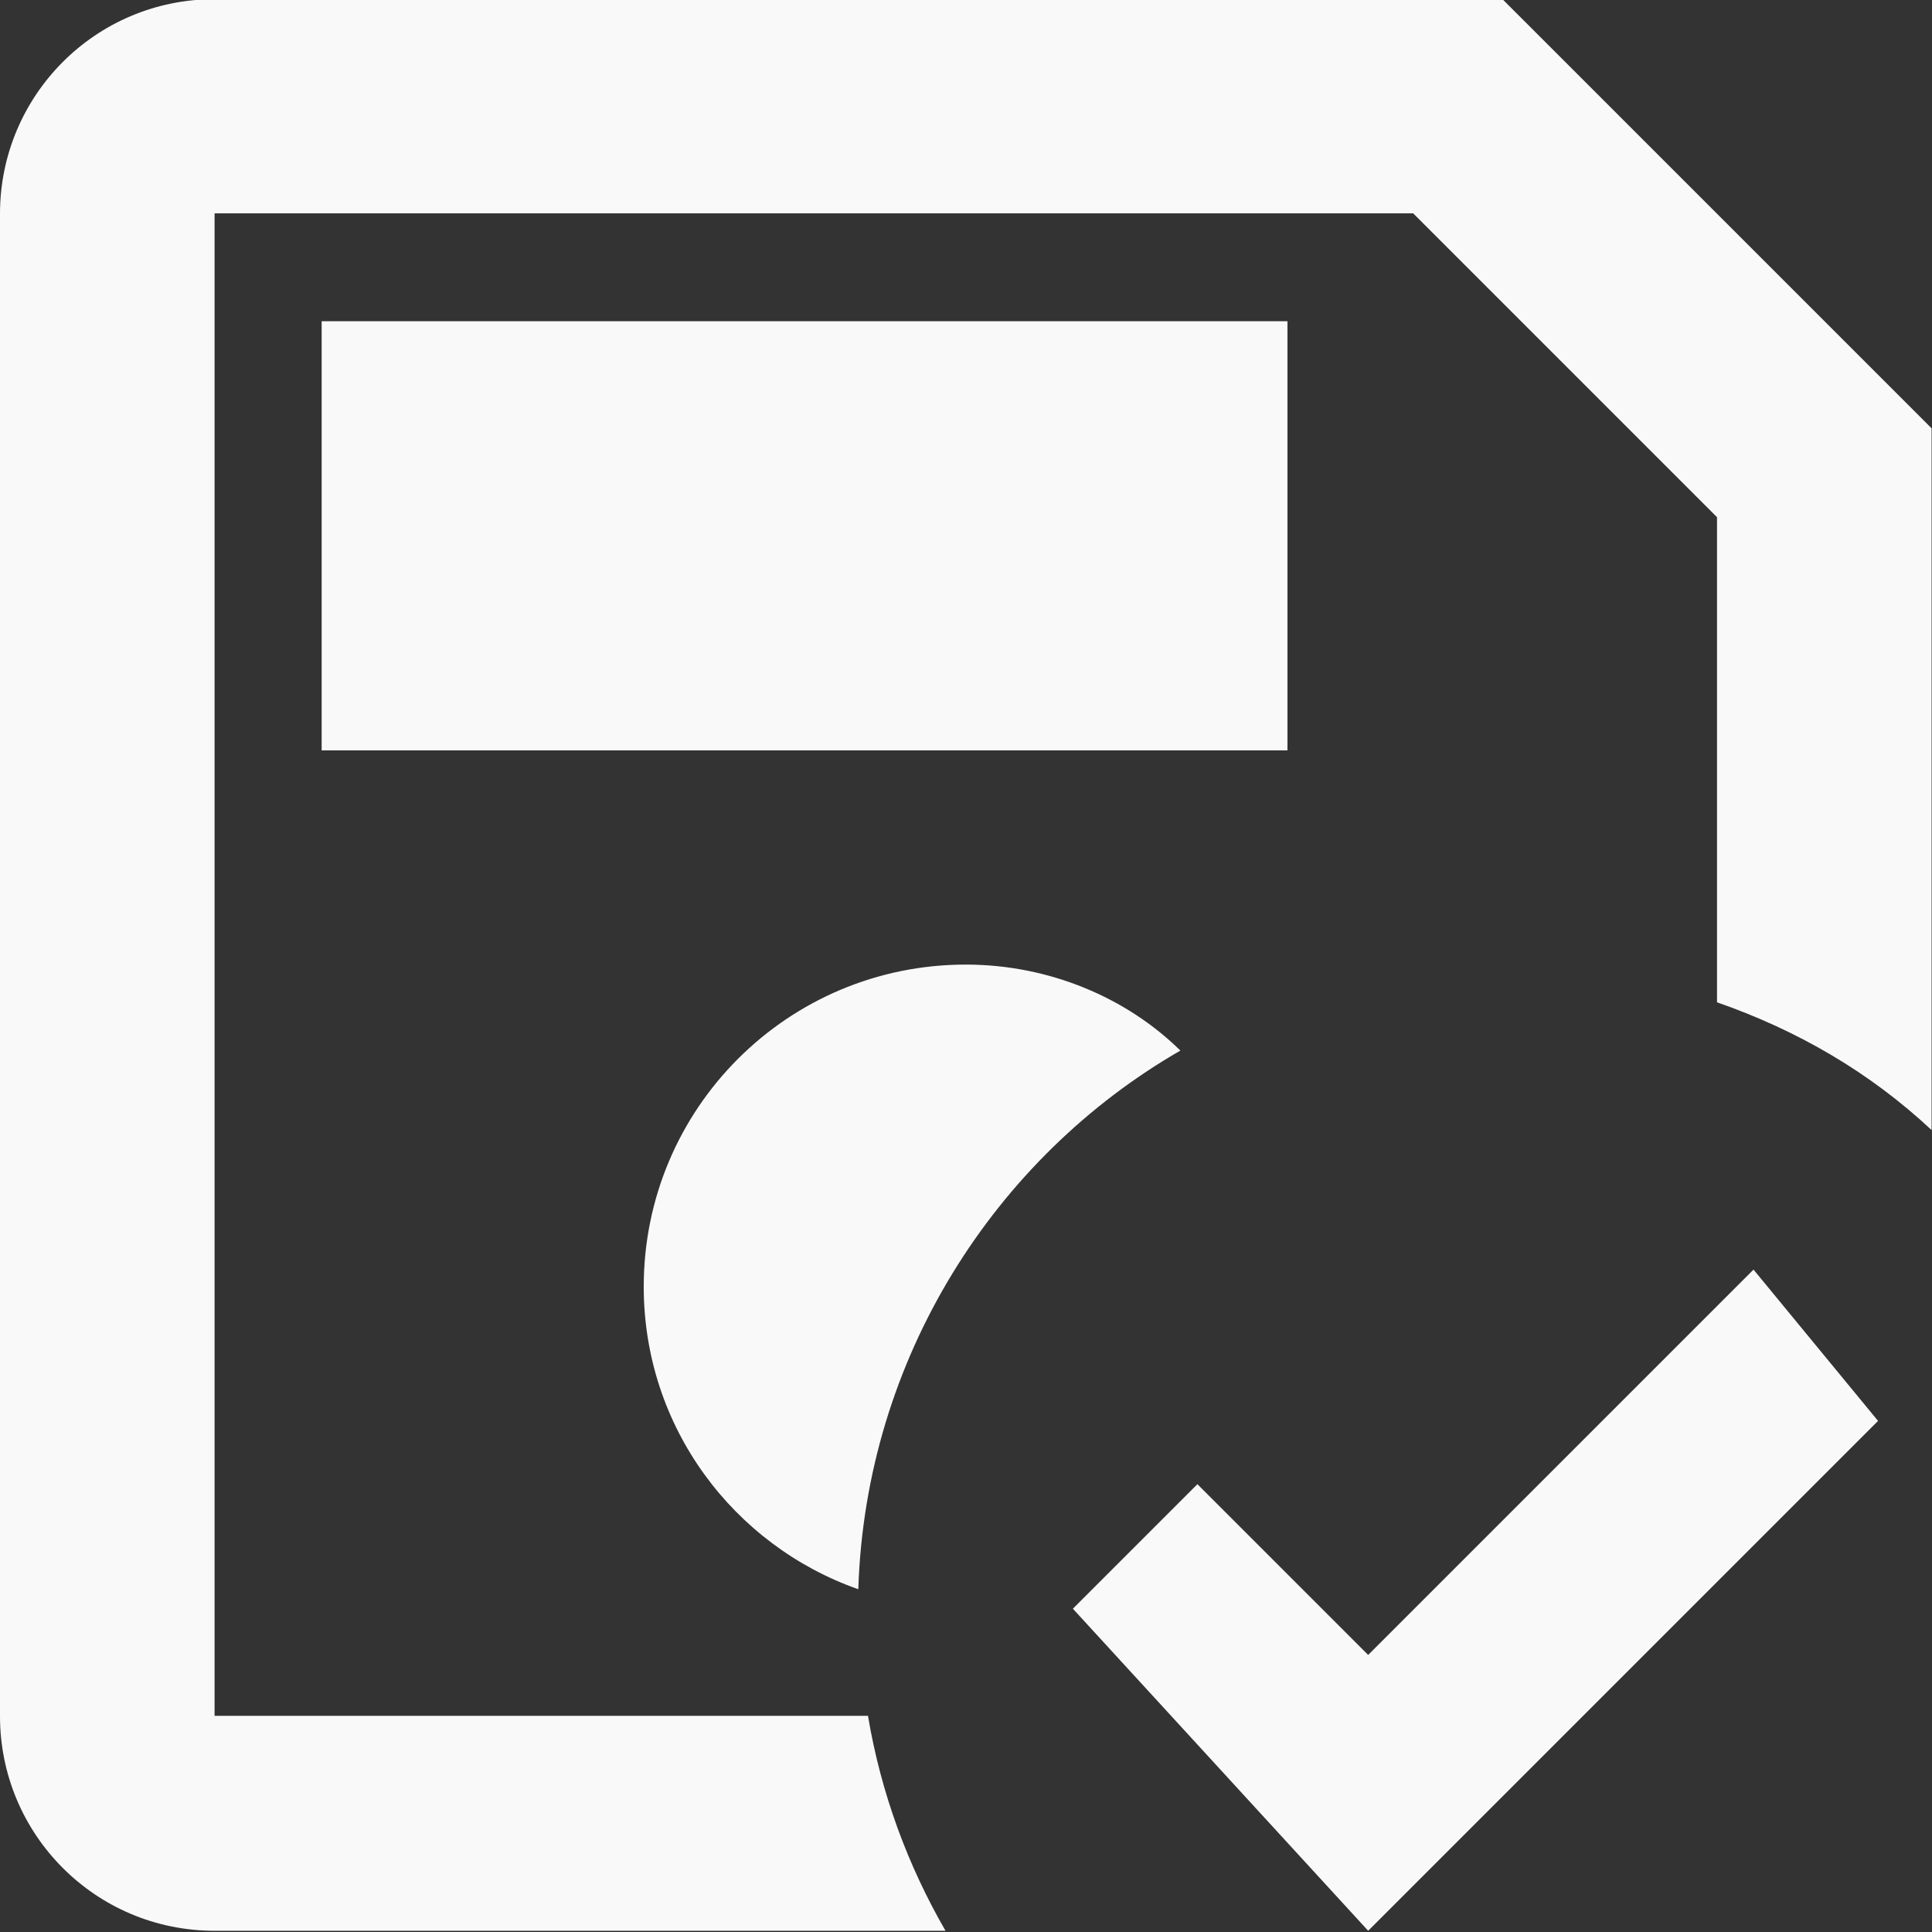<?xml version="1.0" encoding="UTF-8"?>
<svg width="4.763mm" height="4.763mm" version="1.1" viewBox="0 0 4.763 4.763" xmlns="http://www.w3.org/2000/svg">
<rect x="0" y="0" width="4.763" height="4.763" fill="#333333" stroke="none"/>
<g transform="translate(-123.47 -217.85)">
<path d="m126.38 220.44c-0.132-0.13-0.323-0.212-0.529-0.212-0.439 0-0.794 0.355-0.794 0.794 0 0.347 0.222 0.638 0.529 0.746 0.018-0.569 0.336-1.064 0.794-1.328m-0.77 1.64h-1.611v-3.704h2.955l0.749 0.749v1.196c0.198 0.069 0.376 0.172 0.529 0.315v-1.73l-1.058-1.058h-3.175c-0.294 0-0.529 0.238-0.529 0.529v3.704c0 0.291 0.235 0.529 0.529 0.529h1.802c-0.093-0.161-0.159-0.339-0.191-0.529m-1.347-2.381h2.381v-1.058h-2.381v1.058m2.58 2.91-0.728-0.794 0.307-0.307 0.421 0.421 0.95-0.95 0.307 0.373-1.257 1.257" fill="#f9f9f9" stroke-width=".265"/>
</g>
</svg>
